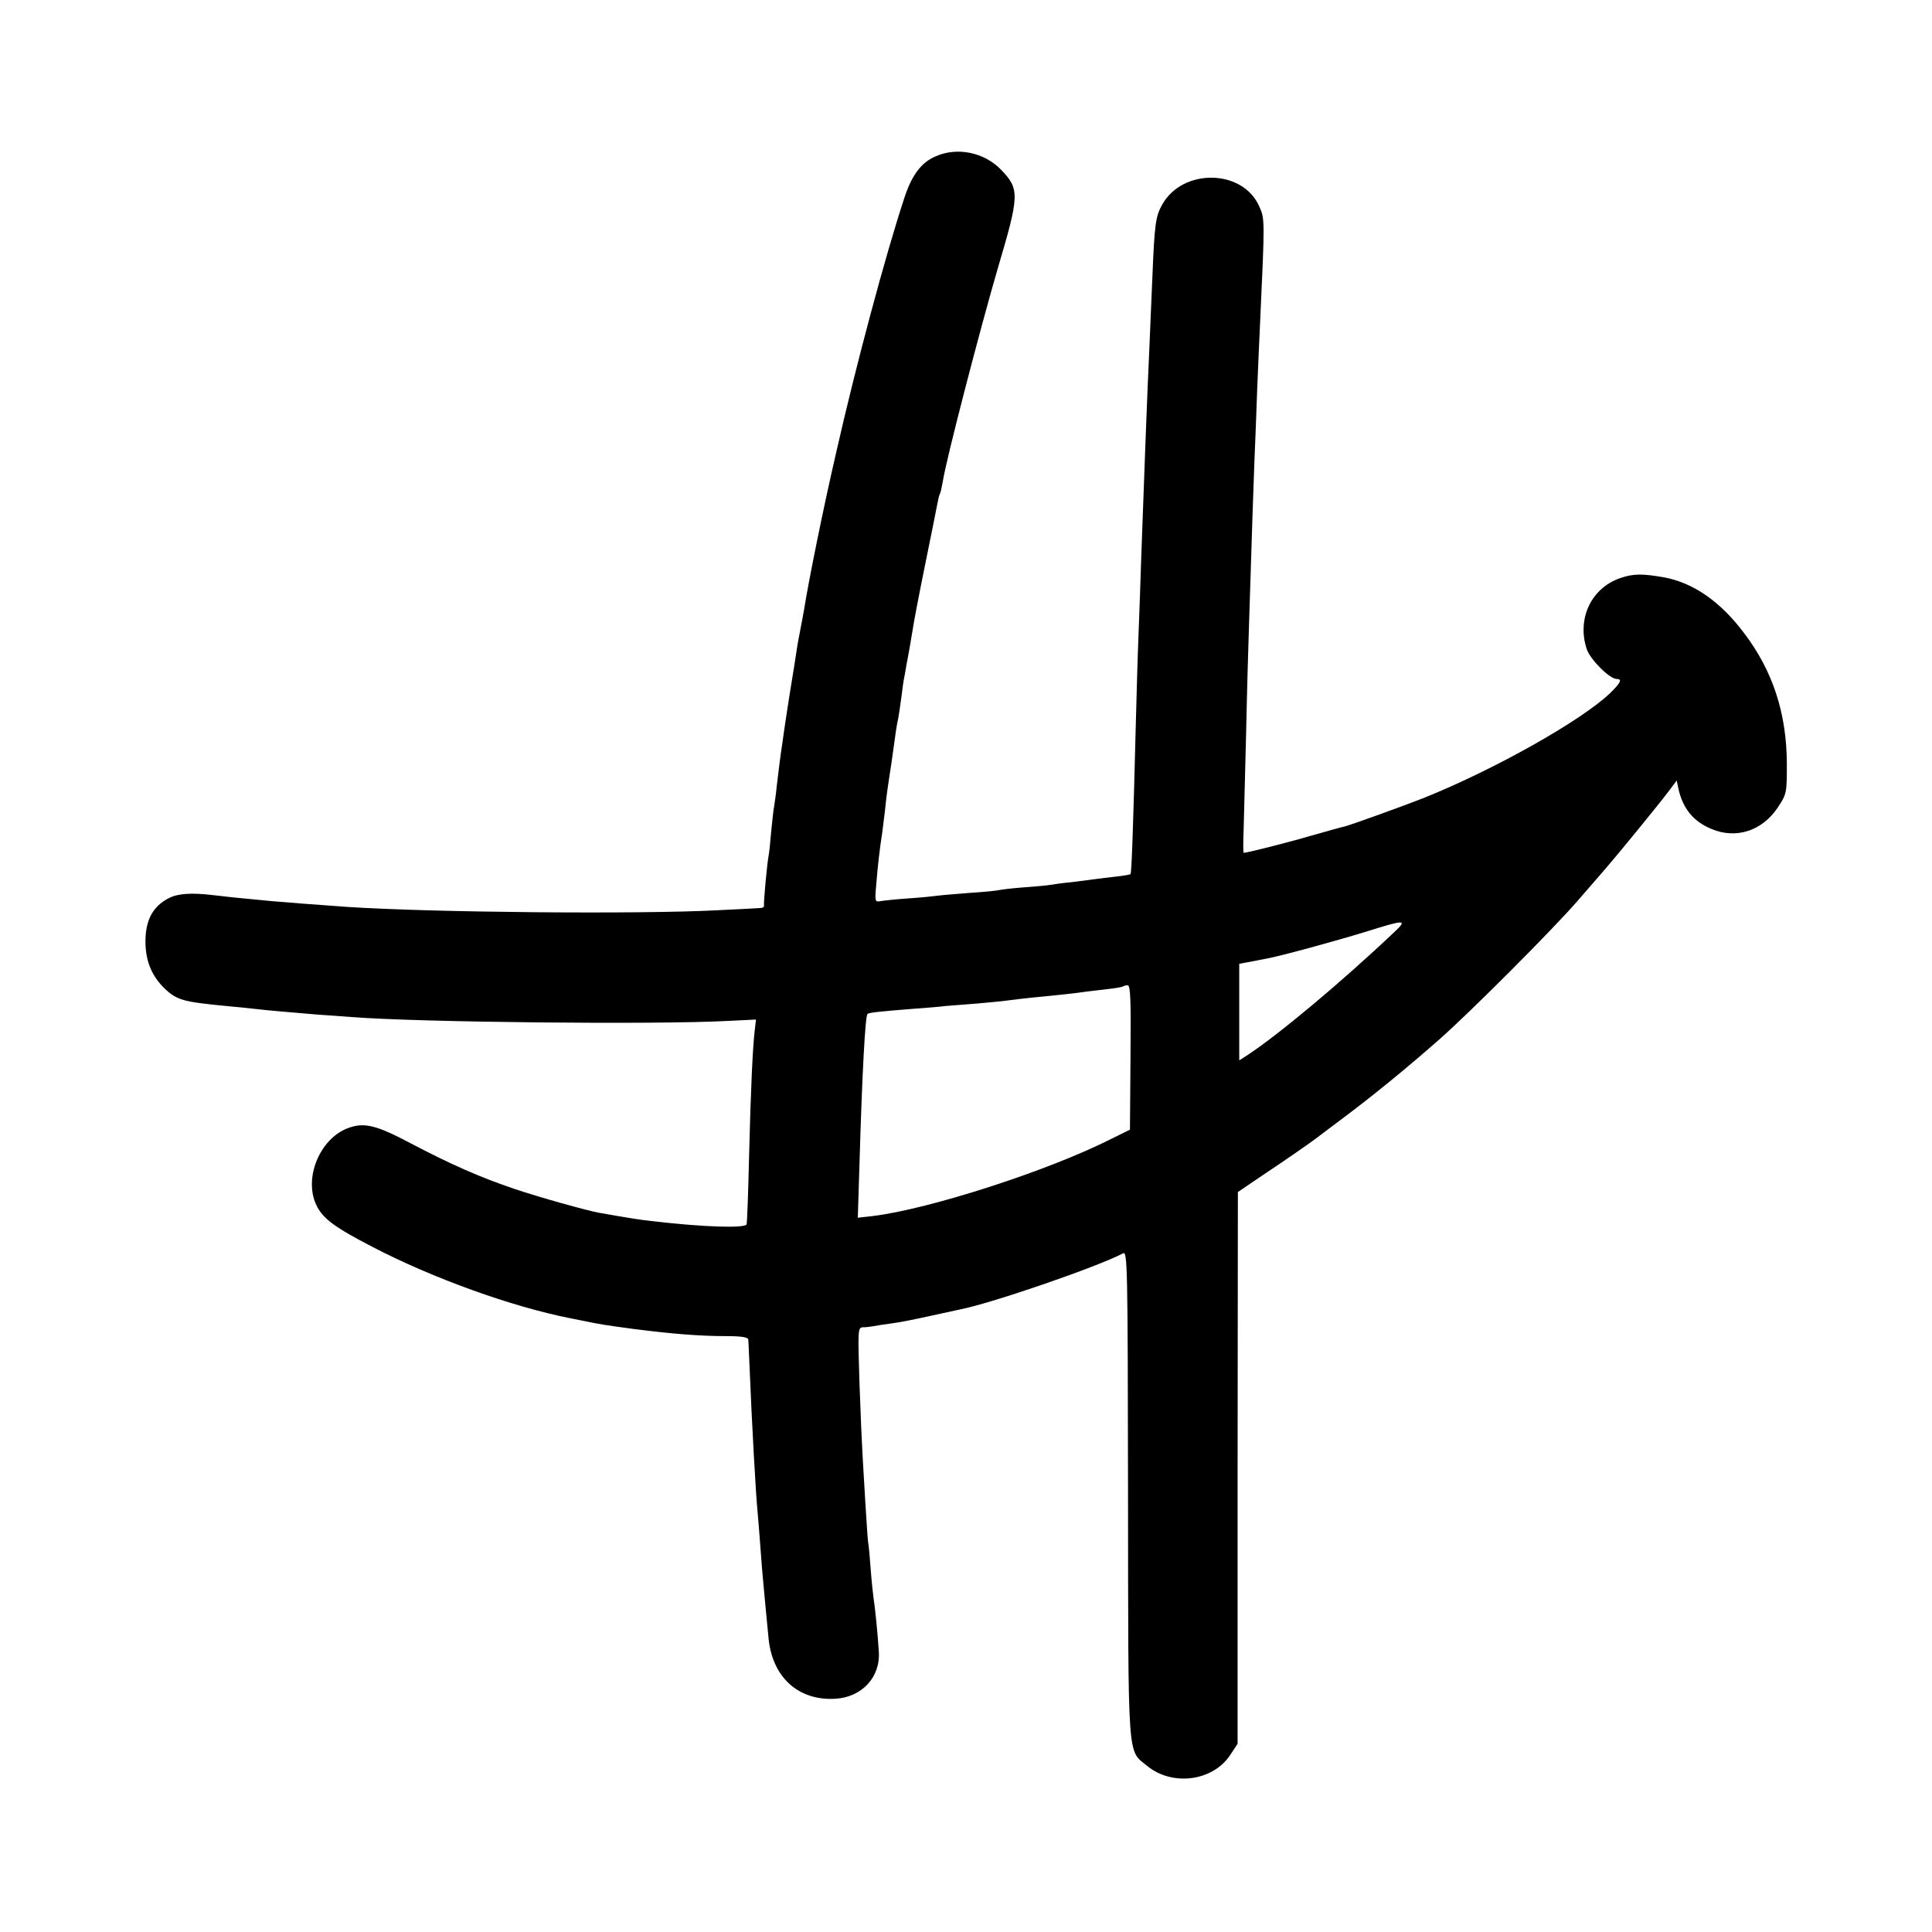 <?xml version="1.0" standalone="no"?>
<!DOCTYPE svg PUBLIC "-//W3C//DTD SVG 20010904//EN"
 "http://www.w3.org/TR/2001/REC-SVG-20010904/DTD/svg10.dtd">
<svg version="1.0" xmlns="http://www.w3.org/2000/svg"
 width="700pt" height="700pt" viewBox="0 0 700 700"
 preserveAspectRatio="xMidYMid meet">
<g transform="translate(0,700) scale(0.1,-0.1)"
fill="#000000" stroke="none">
<path d="M3391 6434 c-53 -22 -88 -69 -115 -153 -68 -206 -176 -609 -246 -919
-47 -202 -102 -476 -116 -567 -3 -16 -9 -50 -14 -75 -5 -25 -12 -63 -15 -85
-3 -22 -10 -65 -15 -95 -9 -55 -12 -74 -25 -160 -4 -25 -8 -56 -10 -70 -6 -37
-15 -109 -21 -160 -2 -25 -7 -56 -9 -70 -3 -14 -7 -56 -11 -94 -3 -38 -7 -76
-9 -85 -6 -30 -19 -176 -17 -183 1 -5 -6 -8 -15 -8 -10 -1 -79 -4 -153 -8
-283 -15 -1041 -8 -1340 12 -103 7 -228 17 -275 21 -130 12 -164 16 -215 22
-76 9 -125 6 -158 -11 -59 -30 -86 -81 -85 -162 1 -68 24 -122 70 -166 44 -42
68 -48 223 -63 36 -3 81 -8 100 -10 40 -5 122 -12 230 -21 41 -3 98 -7 125 -9
241 -19 1100 -28 1362 -14 l102 5 -4 -35 c-8 -63 -15 -220 -21 -461 -3 -129
-7 -240 -9 -246 -5 -15 -160 -10 -345 12 -39 4 -76 10 -190 30 -48 9 -216 56
-305 86 -127 43 -231 89 -374 164 -128 68 -172 79 -232 56 -101 -39 -159 -181
-113 -278 23 -49 67 -81 202 -151 219 -114 505 -217 717 -259 11 -2 31 -6 45
-9 62 -13 81 -16 185 -30 141 -18 240 -26 337 -26 53 0 78 -4 79 -12 1 -7 2
-43 4 -82 9 -224 24 -489 30 -545 2 -25 7 -81 10 -125 3 -44 8 -105 11 -135 8
-85 13 -140 19 -200 15 -138 108 -222 240 -215 98 5 166 79 159 172 -4 65 -14
163 -19 193 -2 14 -7 59 -10 100 -3 41 -7 89 -10 105 -2 17 -6 82 -10 145 -4
63 -8 140 -10 170 -2 30 -7 146 -11 258 -6 193 -6 202 12 203 11 0 28 2 39 4
11 2 40 7 65 10 25 3 86 15 135 26 50 11 101 22 115 25 116 23 499 155 589
203 16 9 17 -45 18 -872 1 -981 -3 -926 69 -985 91 -75 238 -56 301 39 l27 41
0 999 1 1000 90 61 c96 64 173 118 190 131 5 4 53 40 105 79 104 78 221 173
345 282 110 97 405 392 500 501 43 50 90 104 104 120 41 47 193 233 226 277
l30 40 6 -29 c16 -73 55 -120 121 -147 89 -37 183 -6 239 78 33 50 33 53 33
161 -1 181 -51 334 -154 470 -86 115 -184 183 -290 203 -80 14 -112 14 -161
-3 -105 -37 -156 -148 -120 -257 13 -38 83 -108 108 -108 22 0 15 -14 -24 -52
-105 -100 -420 -277 -674 -379 -71 -28 -270 -100 -289 -104 -8 -1 -62 -17
-120 -33 -85 -25 -232 -62 -244 -62 -2 0 -2 39 0 88 1 48 5 206 9 352 3 146 8
315 10 375 13 414 16 502 20 605 3 63 7 180 10 260 3 80 8 183 10 230 18 390
18 386 -3 433 -60 135 -277 138 -351 6 -24 -43 -28 -68 -36 -269 -4 -85 -8
-191 -10 -235 -9 -188 -21 -522 -30 -770 -3 -88 -7 -216 -10 -285 -3 -69 -7
-217 -10 -330 -9 -357 -15 -534 -19 -537 -1 -2 -25 -6 -52 -9 -27 -3 -60 -7
-74 -9 -14 -2 -52 -7 -85 -11 -33 -3 -68 -8 -79 -10 -10 -2 -53 -6 -95 -9 -42
-3 -83 -8 -91 -10 -8 -2 -55 -7 -105 -10 -49 -4 -101 -8 -115 -10 -14 -2 -62
-7 -107 -10 -45 -3 -91 -8 -103 -10 -20 -4 -21 -1 -15 63 5 65 13 132 21 182
2 14 6 50 10 80 3 30 7 65 9 77 2 12 8 57 15 100 17 124 19 137 24 158 2 12 8
48 12 80 4 33 8 62 9 65 1 3 5 25 9 50 5 25 10 54 12 65 2 10 6 37 10 59 3 23
23 128 45 236 22 107 42 208 45 224 3 16 7 33 9 36 3 4 7 25 11 46 12 79 134
548 198 768 80 270 81 290 13 361 -61 63 -158 83 -236 49z m1662 -2810 c-192
-182 -423 -375 -535 -448 l-28 -18 0 175 0 175 38 7 c20 4 48 9 62 12 50 9
247 63 355 96 146 46 156 46 108 1z m-957 -455 l-2 -262 -69 -34 c-227 -115
-658 -254 -863 -279 l-54 -6 6 193 c10 339 21 537 29 545 4 5 40 9 167 19 41
3 93 7 115 10 22 2 74 6 115 9 41 4 91 8 110 11 44 6 121 14 185 20 28 3 66 7
85 10 19 3 60 7 90 11 30 3 57 8 59 10 2 2 10 4 17 4 10 0 12 -56 10 -261z"/>
</g>
</svg>
